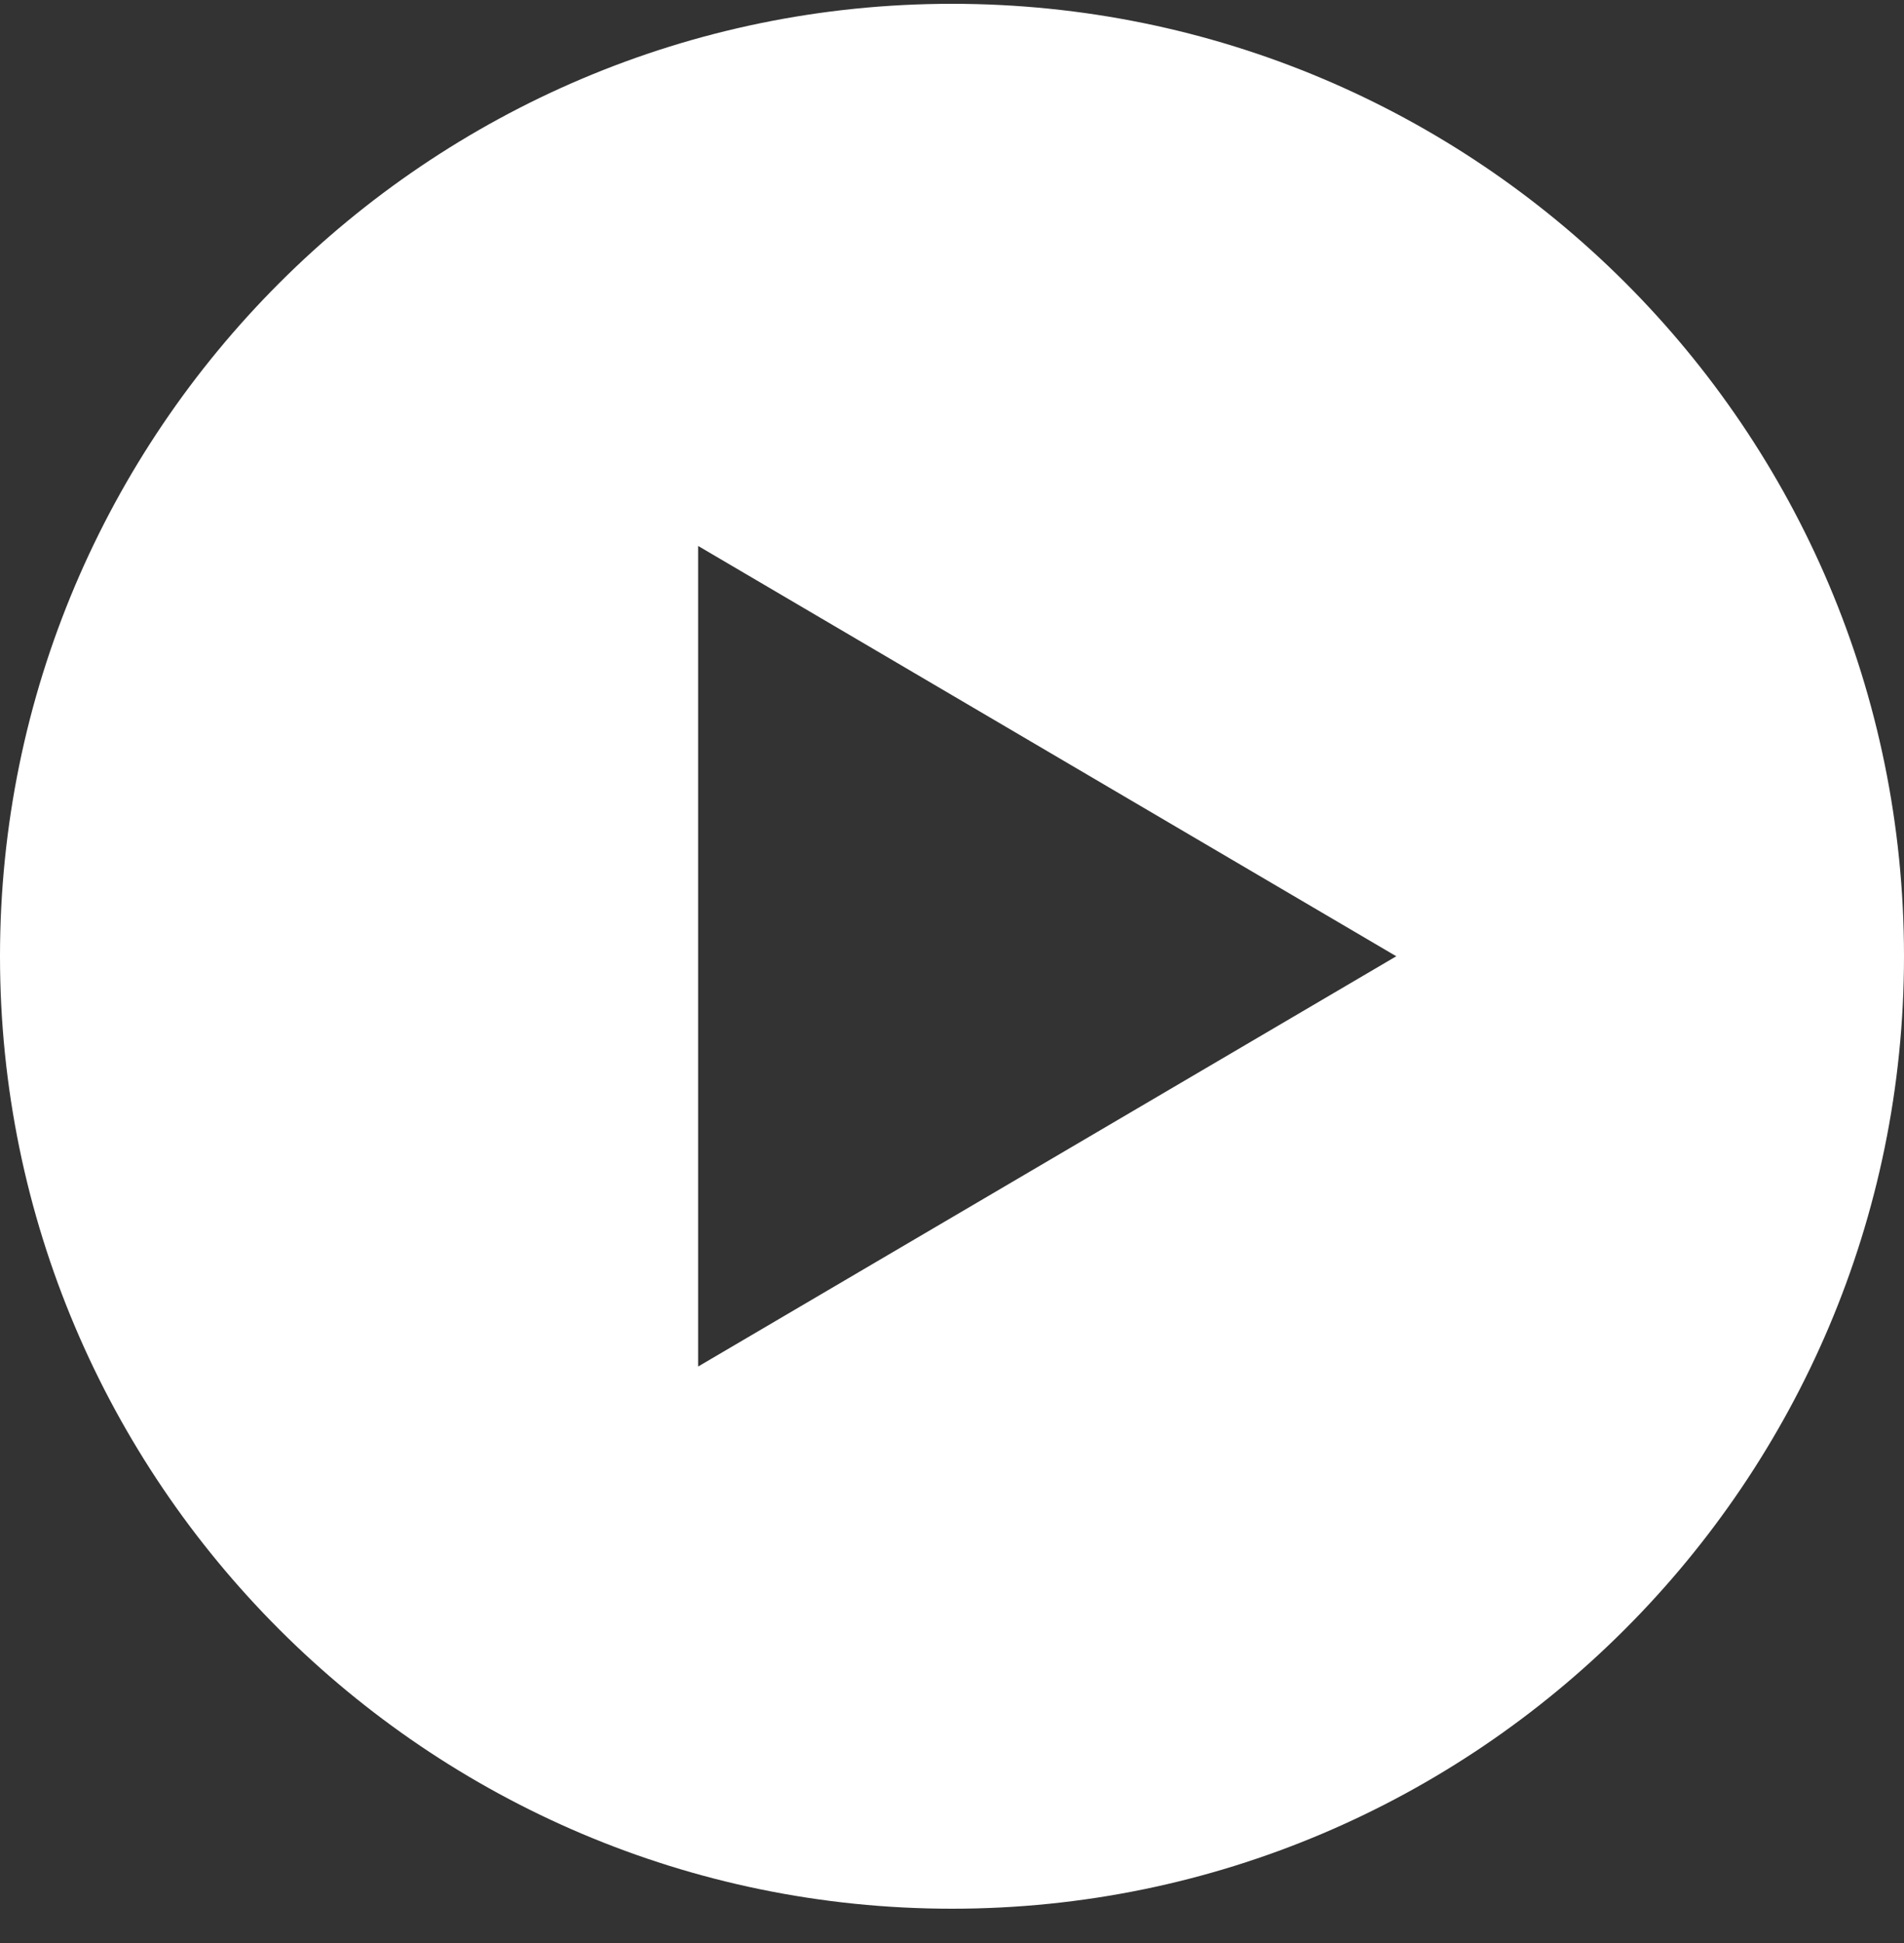 <svg xmlns="http://www.w3.org/2000/svg" width="50" height="51" viewBox="0 0 50 51" fill="none"><rect x="0" y="0" width="50" height="51" fill="#333333" stroke="none"/><path fill-rule="evenodd" clip-rule="evenodd" d="M25 0.1C11.218 0.1 0 11.318 0 25.1C0 38.882 11.218 50.1 25 50.1C38.782 50.1 50 38.882 50 25.1C50 11.254 38.782 0.1 25 0.1V0.1ZM18.333 35.869V14.33L36.667 25.1L18.333 35.869V35.869Z" fill="white"></path></svg>